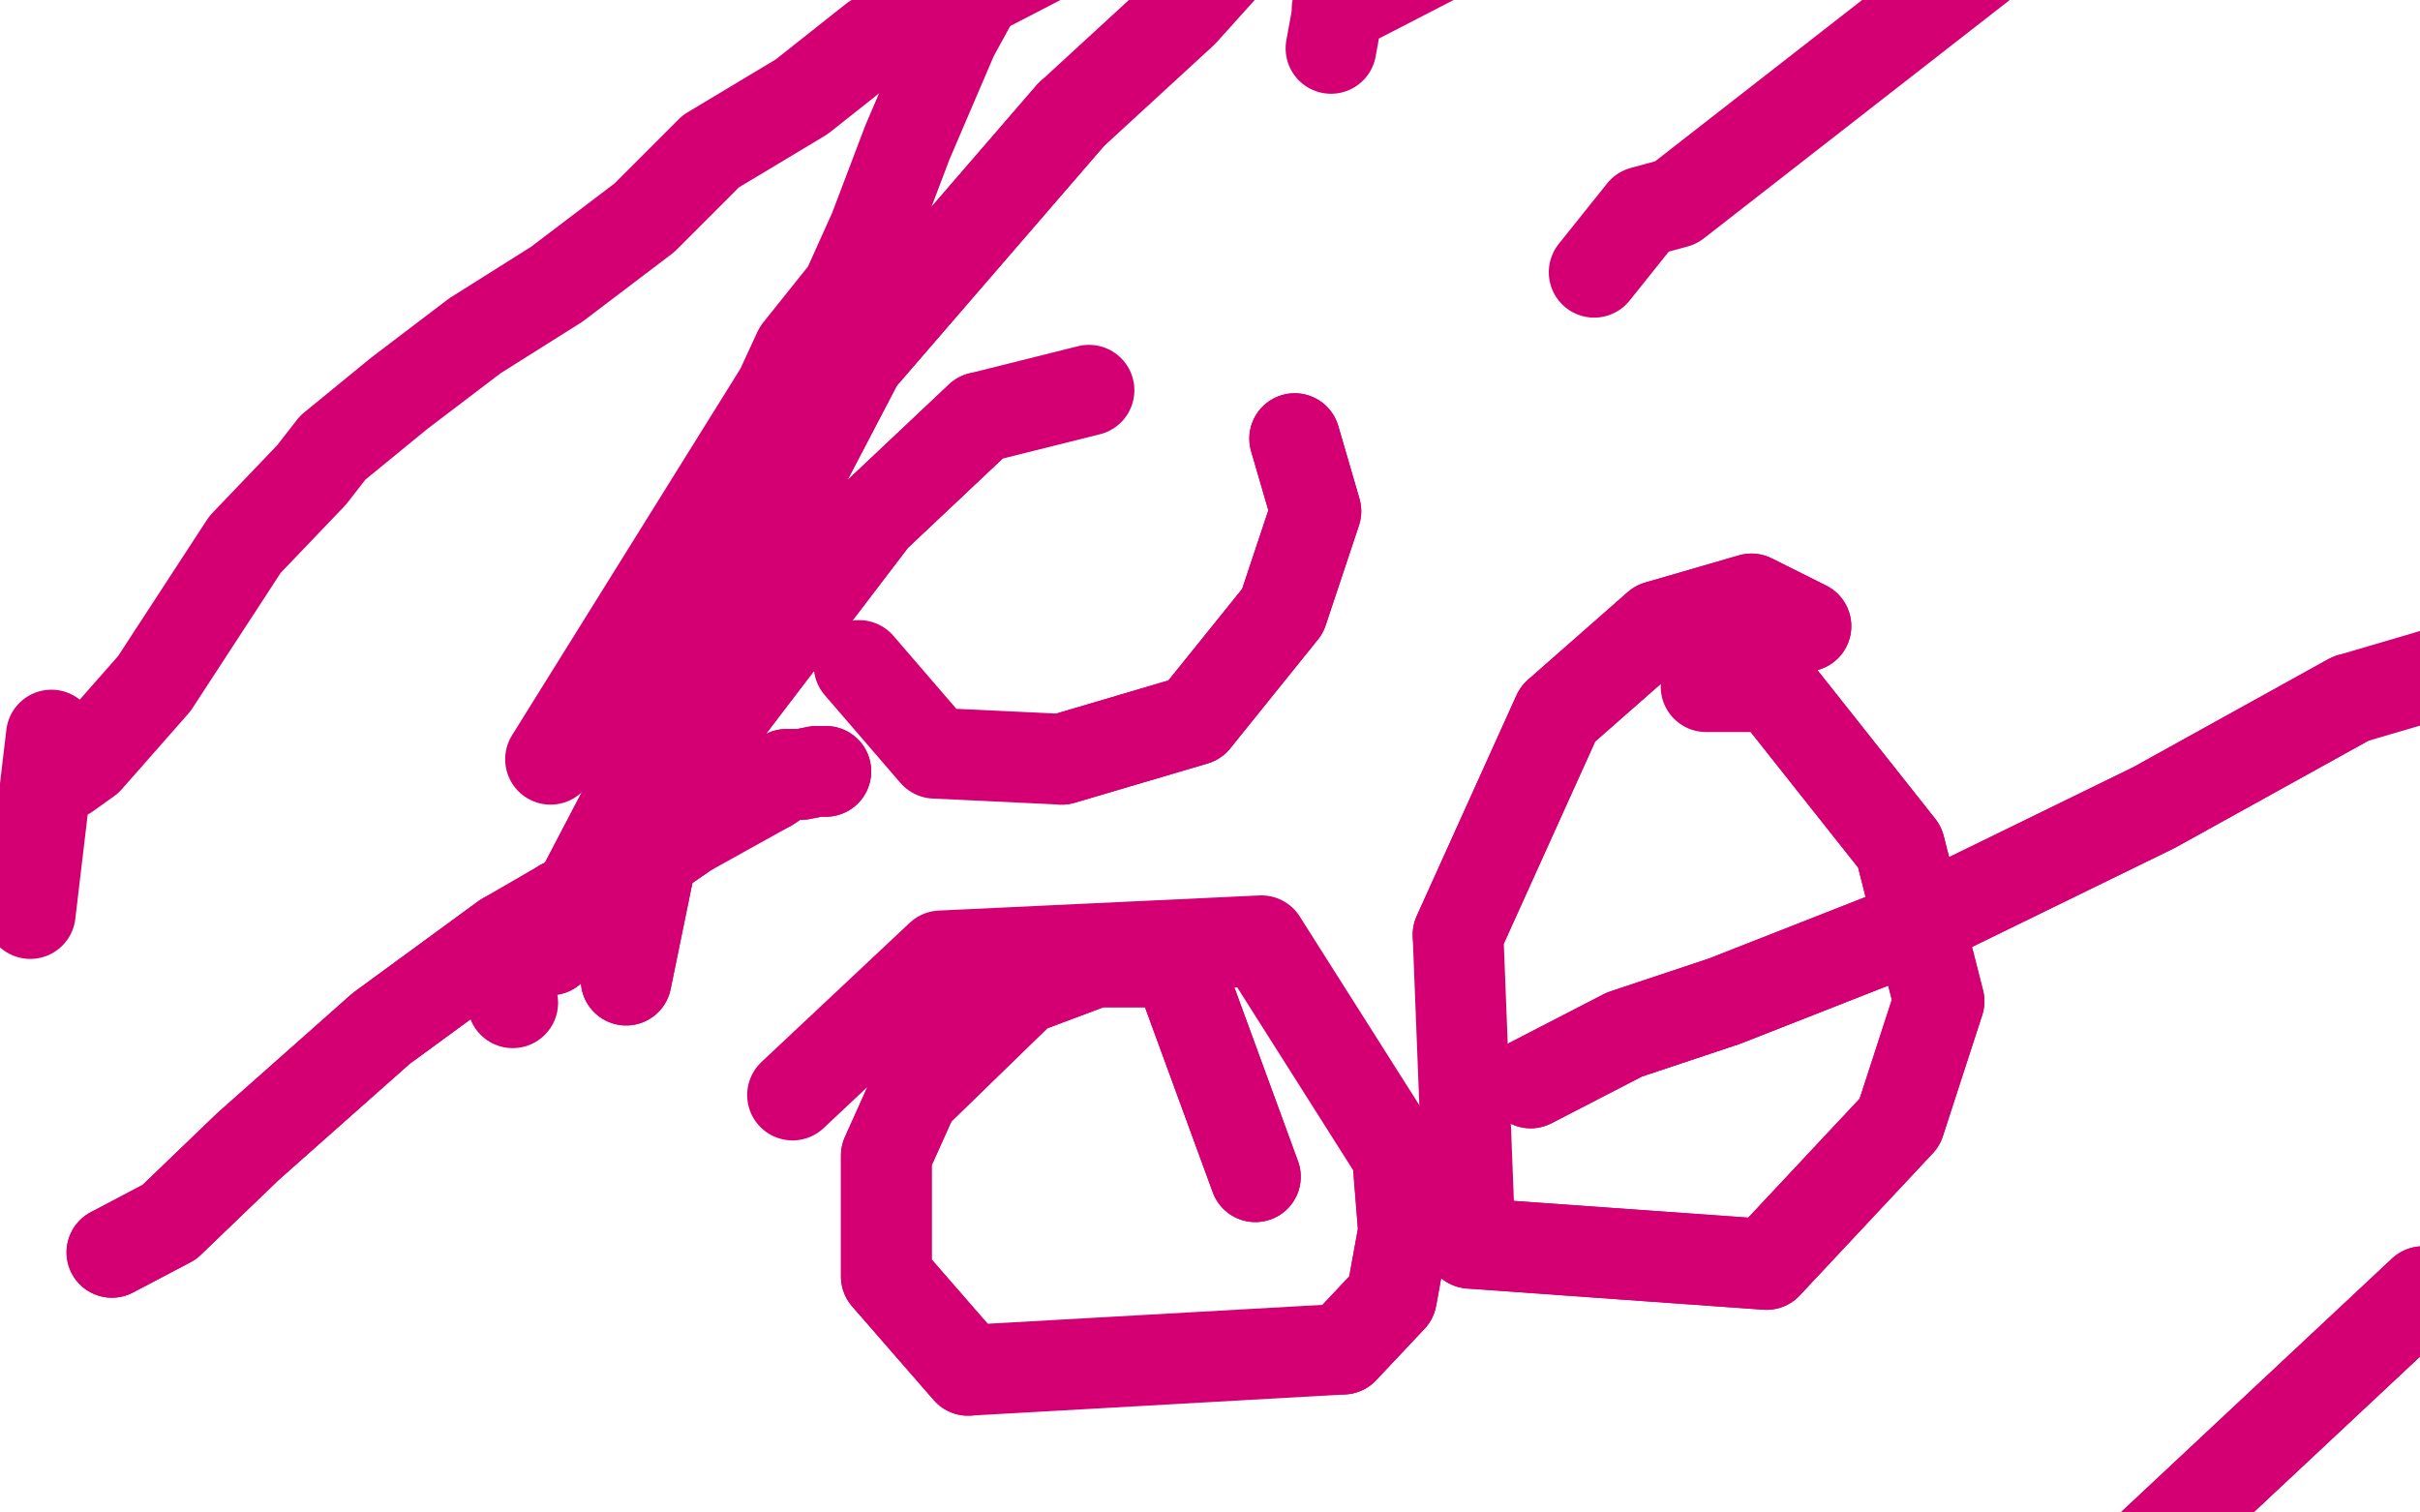 <?xml version="1.0" standalone="no"?>
<!DOCTYPE svg PUBLIC "-//W3C//DTD SVG 1.1//EN"
"http://www.w3.org/Graphics/SVG/1.1/DTD/svg11.dtd">

<svg width="800" height="500" version="1.1" xmlns="http://www.w3.org/2000/svg" xmlns:xlink="http://www.w3.org/1999/xlink" style="stroke-antialiasing: false"><desc>This SVG has been created on https://colorillo.com/</desc><rect x='0' y='0' width='800' height='500' style='fill: rgb(255,255,255); stroke-width:0' /><polyline points="801,427 692,529 692,529 586,631 586,631 568,648 568,648 553,664 553,664 535,677 535,677 515,690 515,690 499,699 499,699" style="fill: none; stroke: #d40073; stroke-width: 30; stroke-linejoin: round; stroke-linecap: round; stroke-antialiasing: false; stroke-antialias: 0; opacity: 1.0"/>
<polyline points="801,427 692,529 692,529 586,631 586,631 568,648 568,648 553,664 553,664 535,677 535,677 515,690 515,690 499,699 499,699 486,708 486,708 477,715 466,724 446,759" style="fill: none; stroke: #d40073; stroke-width: 30; stroke-linejoin: round; stroke-linecap: round; stroke-antialiasing: false; stroke-antialias: 0; opacity: 1.0"/>
<polyline points="506,358 537,342 537,342 570,331 570,331 626,309 626,309 712,267 712,267 777,231 777,231" style="fill: none; stroke: #d40073; stroke-width: 30; stroke-linejoin: round; stroke-linecap: round; stroke-antialiasing: false; stroke-antialias: 0; opacity: 1.0"/>
<polyline points="506,358 537,342 537,342 570,331 570,331 626,309 626,309 712,267 712,267 777,231 777,231 828,216 850,209 857,209" style="fill: none; stroke: #d40073; stroke-width: 30; stroke-linejoin: round; stroke-linecap: round; stroke-antialiasing: false; stroke-antialias: 0; opacity: 1.0"/>
<polyline points="207,324 215,285 215,285 231,247 231,247 289,171 289,171 324,138 324,138 360,129 360,129" style="fill: none; stroke: #d40073; stroke-width: 30; stroke-linejoin: round; stroke-linecap: round; stroke-antialiasing: false; stroke-antialias: 0; opacity: 1.0"/>
<polyline points="428,145 435,169 435,169 424,202 424,202 395,238 395,238 351,251 351,251" style="fill: none; stroke: #d40073; stroke-width: 30; stroke-linejoin: round; stroke-linecap: round; stroke-antialiasing: false; stroke-antialias: 0; opacity: 1.0"/>
<polyline points="207,324 215,285 215,285 231,247 231,247 289,171 289,171 324,138 324,138" style="fill: none; stroke: #d40073; stroke-width: 30; stroke-linejoin: round; stroke-linecap: round; stroke-antialiasing: false; stroke-antialias: 0; opacity: 1.0"/>
<polyline points="597,207 579,198 579,198 548,207 548,207 515,236 515,236 482,309 482,309" style="fill: none; stroke: #d40073; stroke-width: 30; stroke-linejoin: round; stroke-linecap: round; stroke-antialiasing: false; stroke-antialias: 0; opacity: 1.0"/>
<polyline points="428,145 435,169 435,169 424,202 424,202 395,238 395,238 351,251 351,251 309,249 284,220" style="fill: none; stroke: #d40073; stroke-width: 30; stroke-linejoin: round; stroke-linecap: round; stroke-antialiasing: false; stroke-antialias: 0; opacity: 1.0"/>
<polyline points="486,411 584,418 628,371 641,331 628,280 586,227" style="fill: none; stroke: #d40073; stroke-width: 30; stroke-linejoin: round; stroke-linecap: round; stroke-antialiasing: false; stroke-antialias: 0; opacity: 1.0"/>
<polyline points="597,207 579,198 579,198 548,207 548,207 515,236 515,236 482,309 482,309 486,411 584,418 628,371 641,331 628,280 586,227 564,227" style="fill: none; stroke: #d40073; stroke-width: 30; stroke-linejoin: round; stroke-linecap: round; stroke-antialiasing: false; stroke-antialias: 0; opacity: 1.0"/>
<polyline points="338,327 302,362 293,382 293,422 320,453" style="fill: none; stroke: #d40073; stroke-width: 30; stroke-linejoin: round; stroke-linecap: round; stroke-antialiasing: false; stroke-antialias: 0; opacity: 1.0"/>
<polyline points="415,389 389,318 389,318 362,318 362,318 338,327 338,327" style="fill: none; stroke: #d40073; stroke-width: 30; stroke-linejoin: round; stroke-linecap: round; stroke-antialiasing: false; stroke-antialias: 0; opacity: 1.0"/>
<polyline points="444,446 460,429 464,407 462,382" style="fill: none; stroke: #d40073; stroke-width: 30; stroke-linejoin: round; stroke-linecap: round; stroke-antialiasing: false; stroke-antialias: 0; opacity: 1.0"/>
<polyline points="415,389 389,318 389,318 362,318 362,318 338,327 302,362 293,382 293,422 320,453 444,446 460,429 464,407 462,382 417,311 311,316 262,362" style="fill: none; stroke: #d40073; stroke-width: 30; stroke-linejoin: round; stroke-linecap: round; stroke-antialiasing: false; stroke-antialias: 0; opacity: 1.0"/>
<circle cx="169.5" cy="331.5" r="15" style="fill: #d40073; stroke-antialiasing: false; stroke-antialias: 0; opacity: 1.0"/>
<polyline points="182,251 258,129 258,129 264,116 264,116 280,96 280,96 289,76 289,76 300,47 300,47 315,12 315,12 338,-30 338,-30 353,-46 353,-46 373,-46 373,-46 395,-46 395,-46 415,-46 415,-46 442,-46 442,-46 475,-46 475,-46 499,-46 499,-46 517,-46 517,-46 526,-46 526,-46 535,-46 535,-46 537,-46 537,-46 442,3 442,3 442,5 442,5 440,16 440,16" style="fill: none; stroke: #d40073; stroke-width: 30; stroke-linejoin: round; stroke-linecap: round; stroke-antialiasing: false; stroke-antialias: 0; opacity: 1.0"/>
<polyline points="182,314 284,119 284,119 354,38 354,38" style="fill: none; stroke: #d40073; stroke-width: 30; stroke-linejoin: round; stroke-linecap: round; stroke-antialiasing: false; stroke-antialias: 0; opacity: 1.0"/>
<polyline points="182,314 284,119 284,119 354,38 391,4 418,-26 456,-46 490,-46 524,-46 554,-46 592,-46 626,-46 651,-46 676,-46 690,-46 694,-46 699,-46 554,67 543,70 527,90" style="fill: none; stroke: #d40073; stroke-width: 30; stroke-linejoin: round; stroke-linecap: round; stroke-antialiasing: false; stroke-antialias: 0; opacity: 1.0"/>
<polyline points="10,302 17,243 17,243 17,251 17,251 22,256 22,256 29,251 29,251 51,226 51,226 81,180 81,180 103,157 103,157 110,148 110,148 132,130 132,130 157,111 157,111 184,94 184,94 213,72 213,72 235,50 235,50 265,32 265,32 289,13 289,13 316,1 316,1 345,-14 345,-14 365,-21 365,-21 387,-31 387,-31 404,-39 404,-39 417,-44 417,-44 429,-46 429,-46 439,-46 439,-46 444,-46 444,-46 451,-46 451,-46 456,-46 456,-46 461,-46 461,-46 463,-46 463,-46 468,-46 468,-46 473,-46 473,-46 480,-46 480,-46 493,-46 493,-46 507,-46 507,-46 520,-46 520,-46 527,-46 527,-46" style="fill: none; stroke: #d40073; stroke-width: 30; stroke-linejoin: round; stroke-linecap: round; stroke-antialiasing: false; stroke-antialias: 0; opacity: 1.0"/>
<polyline points="37,414 56,404 56,404 82,379 82,379 126,340 126,340 167,310 167,310" style="fill: none; stroke: #d40073; stroke-width: 30; stroke-linejoin: round; stroke-linecap: round; stroke-antialiasing: false; stroke-antialias: 0; opacity: 1.0"/>
<polyline points="186,299 197,294 211,286 227,275" style="fill: none; stroke: #d40073; stroke-width: 30; stroke-linejoin: round; stroke-linecap: round; stroke-antialiasing: false; stroke-antialias: 0; opacity: 1.0"/>
<polyline points="37,414 56,404 56,404 82,379 82,379 126,340 126,340 167,310 167,310 186,299 197,294 211,286 227,275 254,260 260,256 265,256 270,255 273,255" style="fill: none; stroke: #d40073; stroke-width: 30; stroke-linejoin: round; stroke-linecap: round; stroke-antialiasing: false; stroke-antialias: 0; opacity: 1.0"/>
<polyline points="254,260 260,256 265,256 270,255 273,255" style="fill: none; stroke: #d40073; stroke-width: 30; stroke-linejoin: round; stroke-linecap: round; stroke-antialiasing: false; stroke-antialias: 0; opacity: 1.0"/>
</svg>
